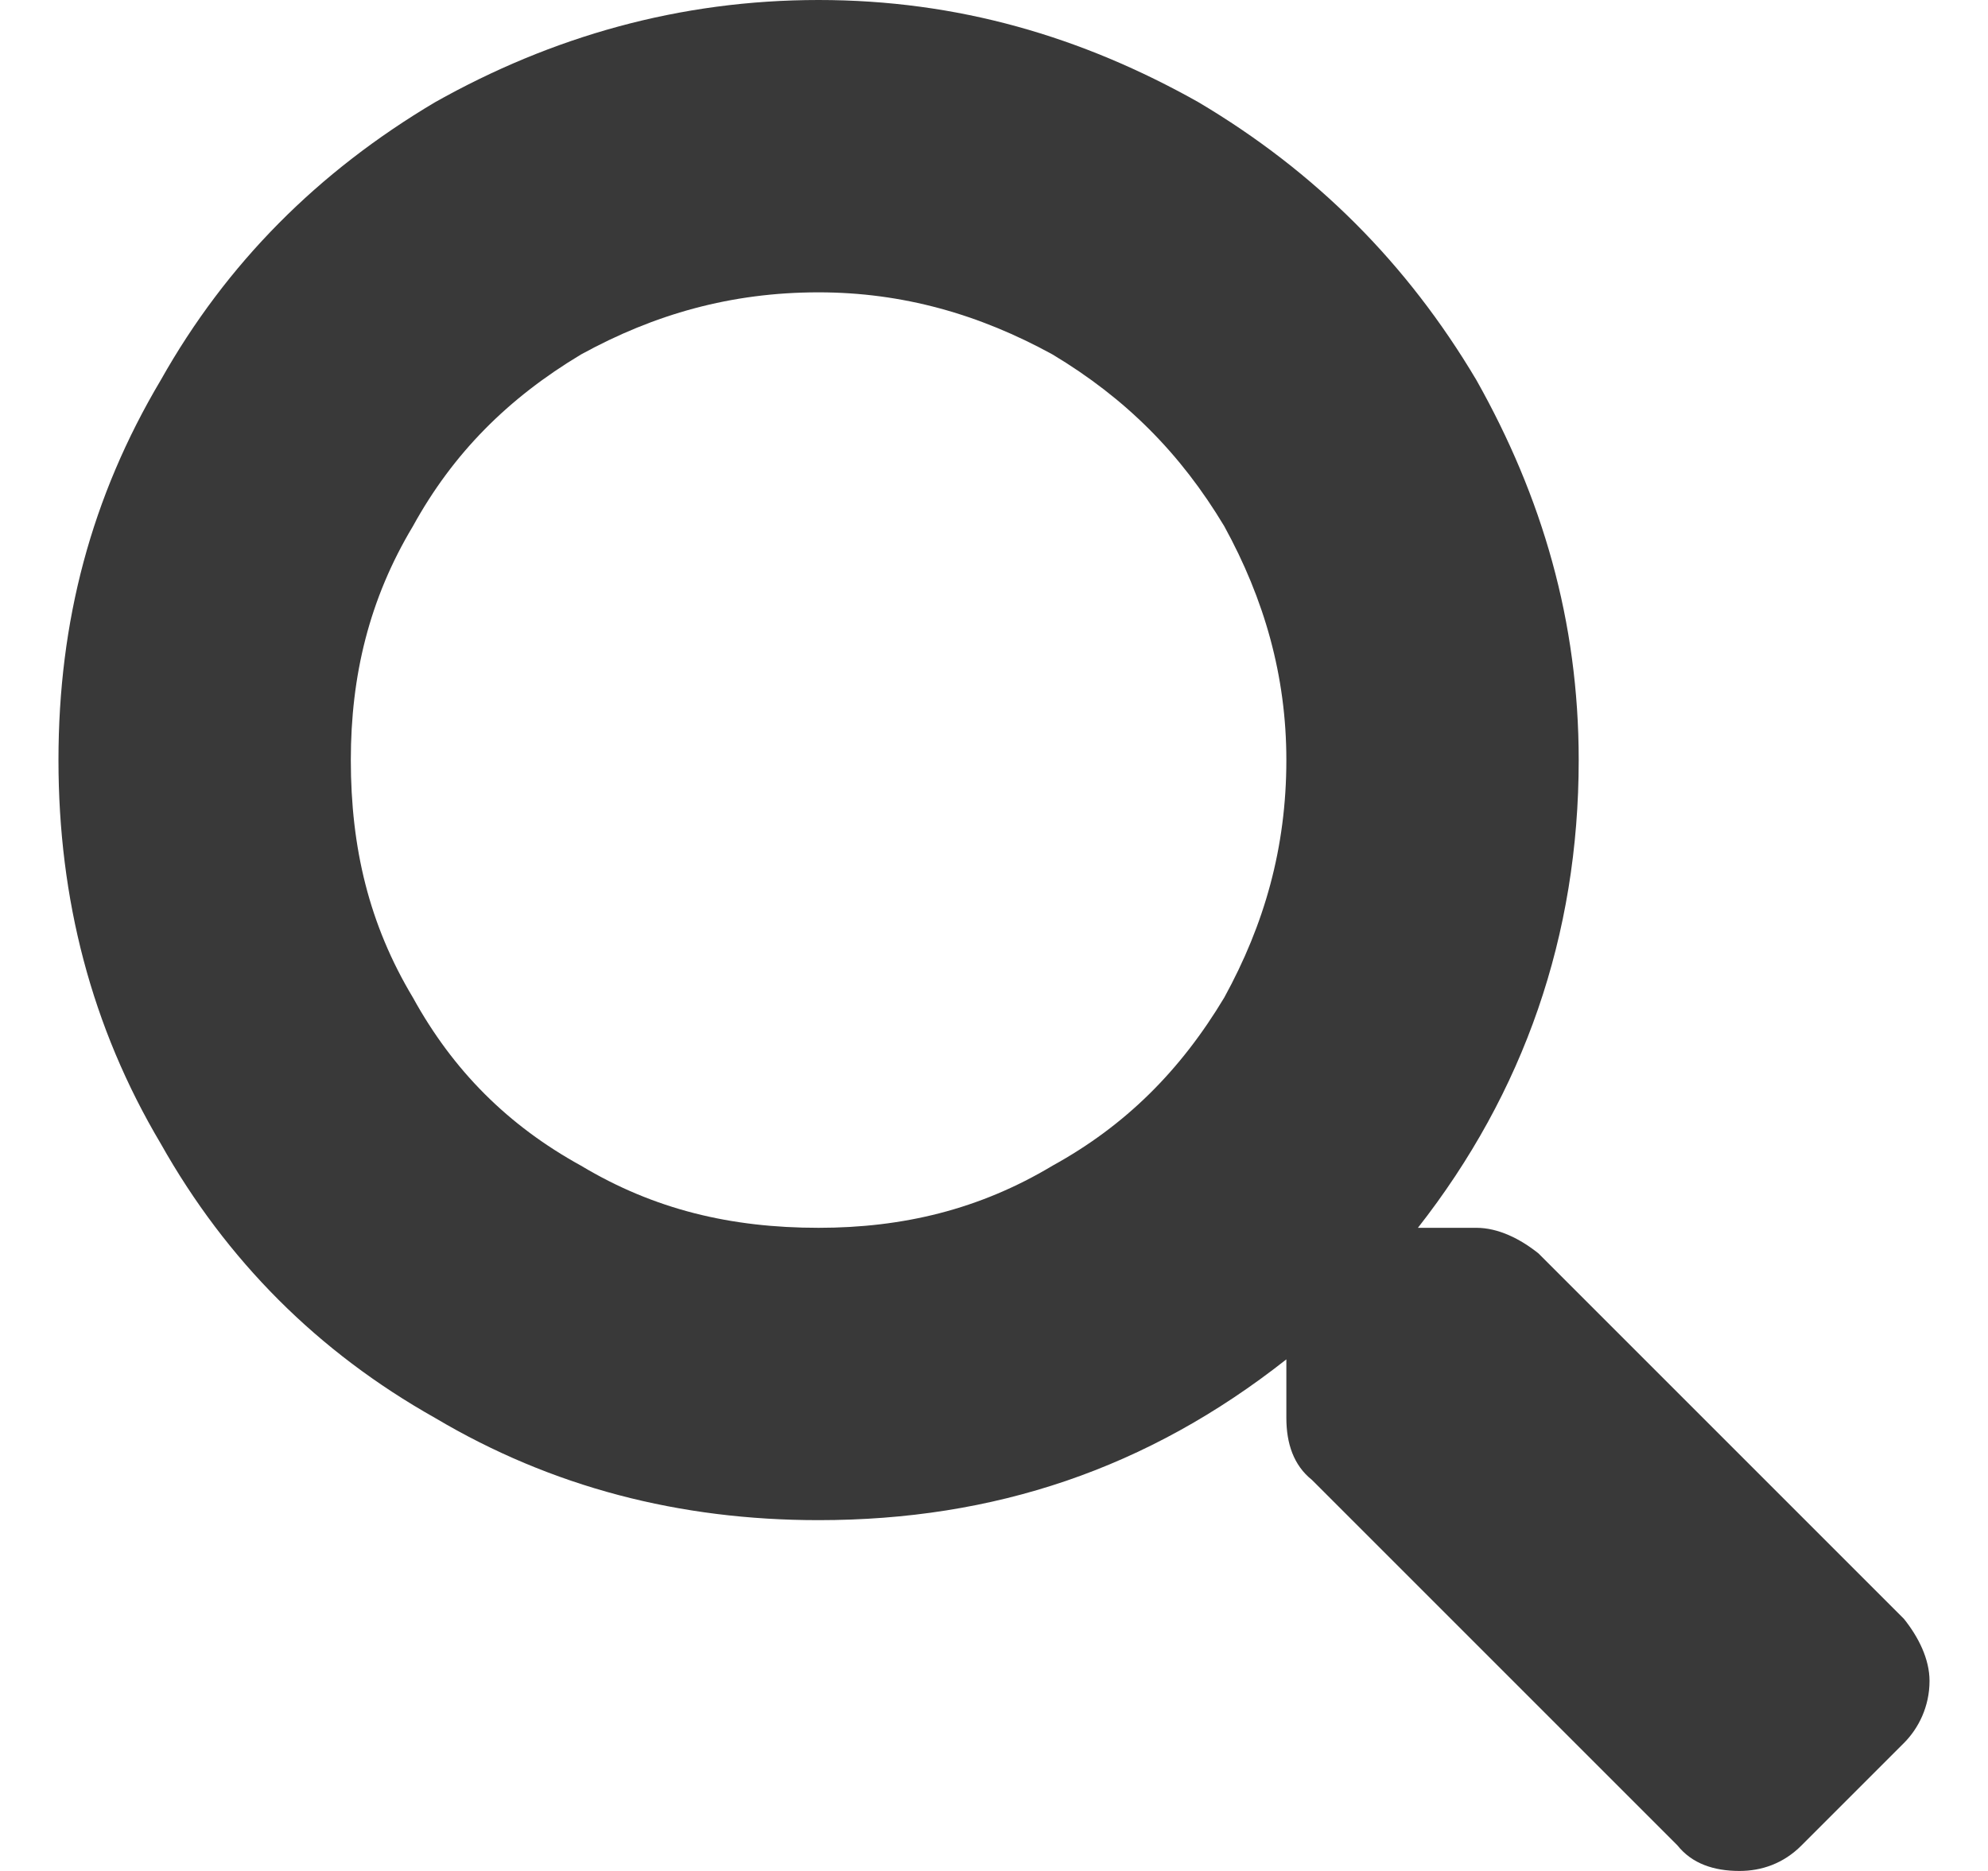 <svg width="17" height="16" viewBox="0 0 17 16" fill="none" xmlns="http://www.w3.org/2000/svg">
<path d="M16.281 13.844C16.406 14 16.5 14.188 16.5 14.375C16.5 14.594 16.406 14.781 16.281 14.906L15.406 15.781C15.25 15.938 15.062 16 14.875 16C14.656 16 14.469 15.938 14.344 15.781L11.219 12.656C11.062 12.531 11 12.344 11 12.125V11.625C9.812 12.562 8.5 13 7 13C5.812 13 4.719 12.719 3.719 12.125C2.719 11.562 1.938 10.781 1.375 9.781C0.781 8.781 0.5 7.688 0.5 6.5C0.5 5.312 0.781 4.25 1.375 3.25C1.938 2.25 2.719 1.469 3.719 0.875C4.719 0.312 5.812 0 7 0C8.188 0 9.25 0.312 10.25 0.875C11.25 1.469 12.031 2.25 12.625 3.25C13.188 4.25 13.5 5.312 13.5 6.5C13.5 8 13.031 9.344 12.125 10.5H12.625C12.812 10.5 13 10.594 13.156 10.719L16.281 13.844ZM7 10.5C7.719 10.5 8.375 10.344 9 9.969C9.625 9.625 10.094 9.156 10.469 8.531C10.812 7.906 11 7.25 11 6.5C11 5.781 10.812 5.125 10.469 4.5C10.094 3.875 9.625 3.406 9 3.031C8.375 2.688 7.719 2.5 7 2.5C6.25 2.5 5.594 2.688 4.969 3.031C4.344 3.406 3.875 3.875 3.531 4.5C3.156 5.125 3 5.781 3 6.5C3 7.25 3.156 7.906 3.531 8.531C3.875 9.156 4.344 9.625 4.969 9.969C5.594 10.344 6.25 10.5 7 10.5Z" fill="#393939"/>
</svg>
